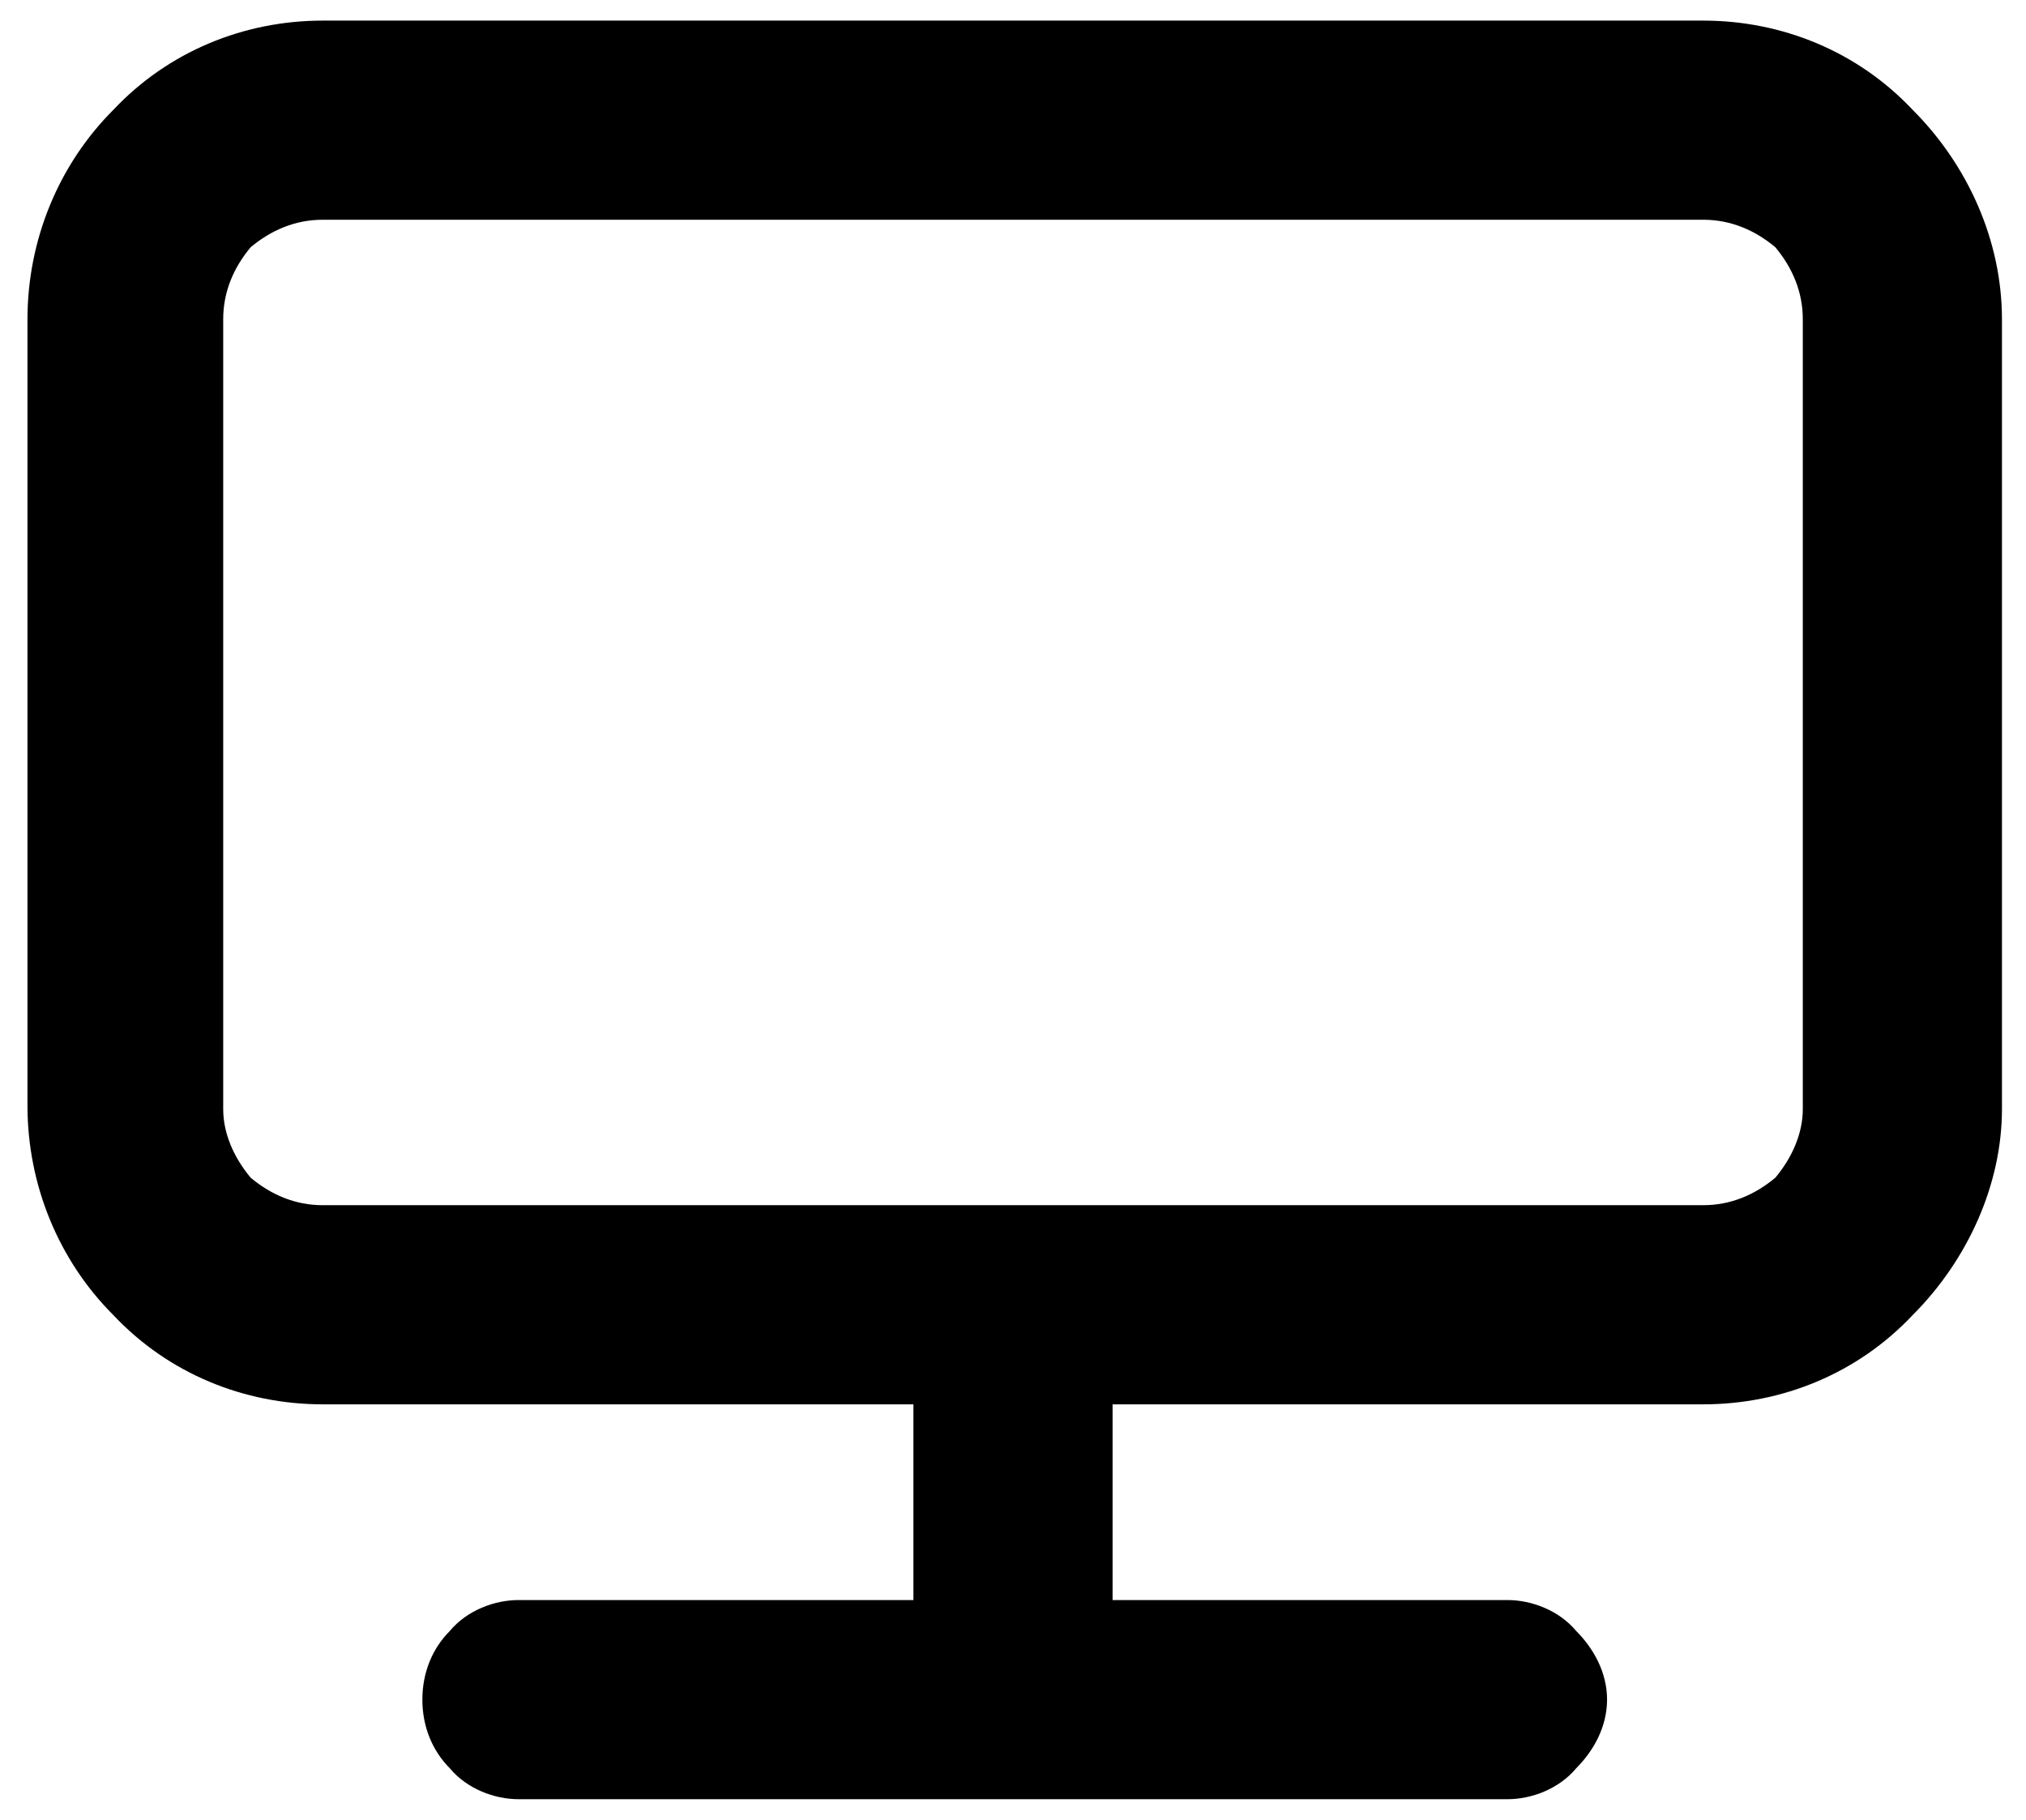 <svg version="1.2" xmlns="http://www.w3.org/2000/svg" viewBox="0 0 59 53" width="59" height="53"><style></style><path  d="m49.6 0.6h-40.2c-2.3 0-4.5 0.9-6.1 2.6-1.6 1.6-2.5 3.8-2.5 6.1v22.9c0 2.3 0.9 4.5 2.5 6.1 1.6 1.7 3.8 2.6 6.1 2.6h17.2v5.7h-11.5c-0.7 0-1.5 0.3-2 0.9-0.5 0.5-0.8 1.2-0.8 2 0 0.8 0.3 1.5 0.8 2 0.5 0.6 1.3 0.9 2 0.9h28.8c0.7 0 1.5-0.3 2-0.9 0.5-0.5 0.9-1.2 0.9-2 0-0.8-0.4-1.5-0.9-2-0.5-0.6-1.3-0.9-2-0.9h-11.5v-5.7h17.2c2.3 0 4.5-0.9 6.1-2.6 1.6-1.6 2.6-3.8 2.6-6v-23c0-2.3-1-4.5-2.6-6.1-1.6-1.7-3.8-2.6-6.1-2.6zm2.9 31.7c0 0.7-0.3 1.4-0.8 2-0.6 0.5-1.3 0.8-2.1 0.8h-40.2c-0.8 0-1.5-0.3-2.1-0.8-0.5-0.6-0.8-1.3-0.8-2v-23c0-0.8 0.3-1.5 0.8-2.1 0.6-0.5 1.3-0.8 2.1-0.8h40.2c0.8 0 1.5 0.3 2.1 0.8 0.5 0.6 0.8 1.3 0.8 2.1z"/></svg>